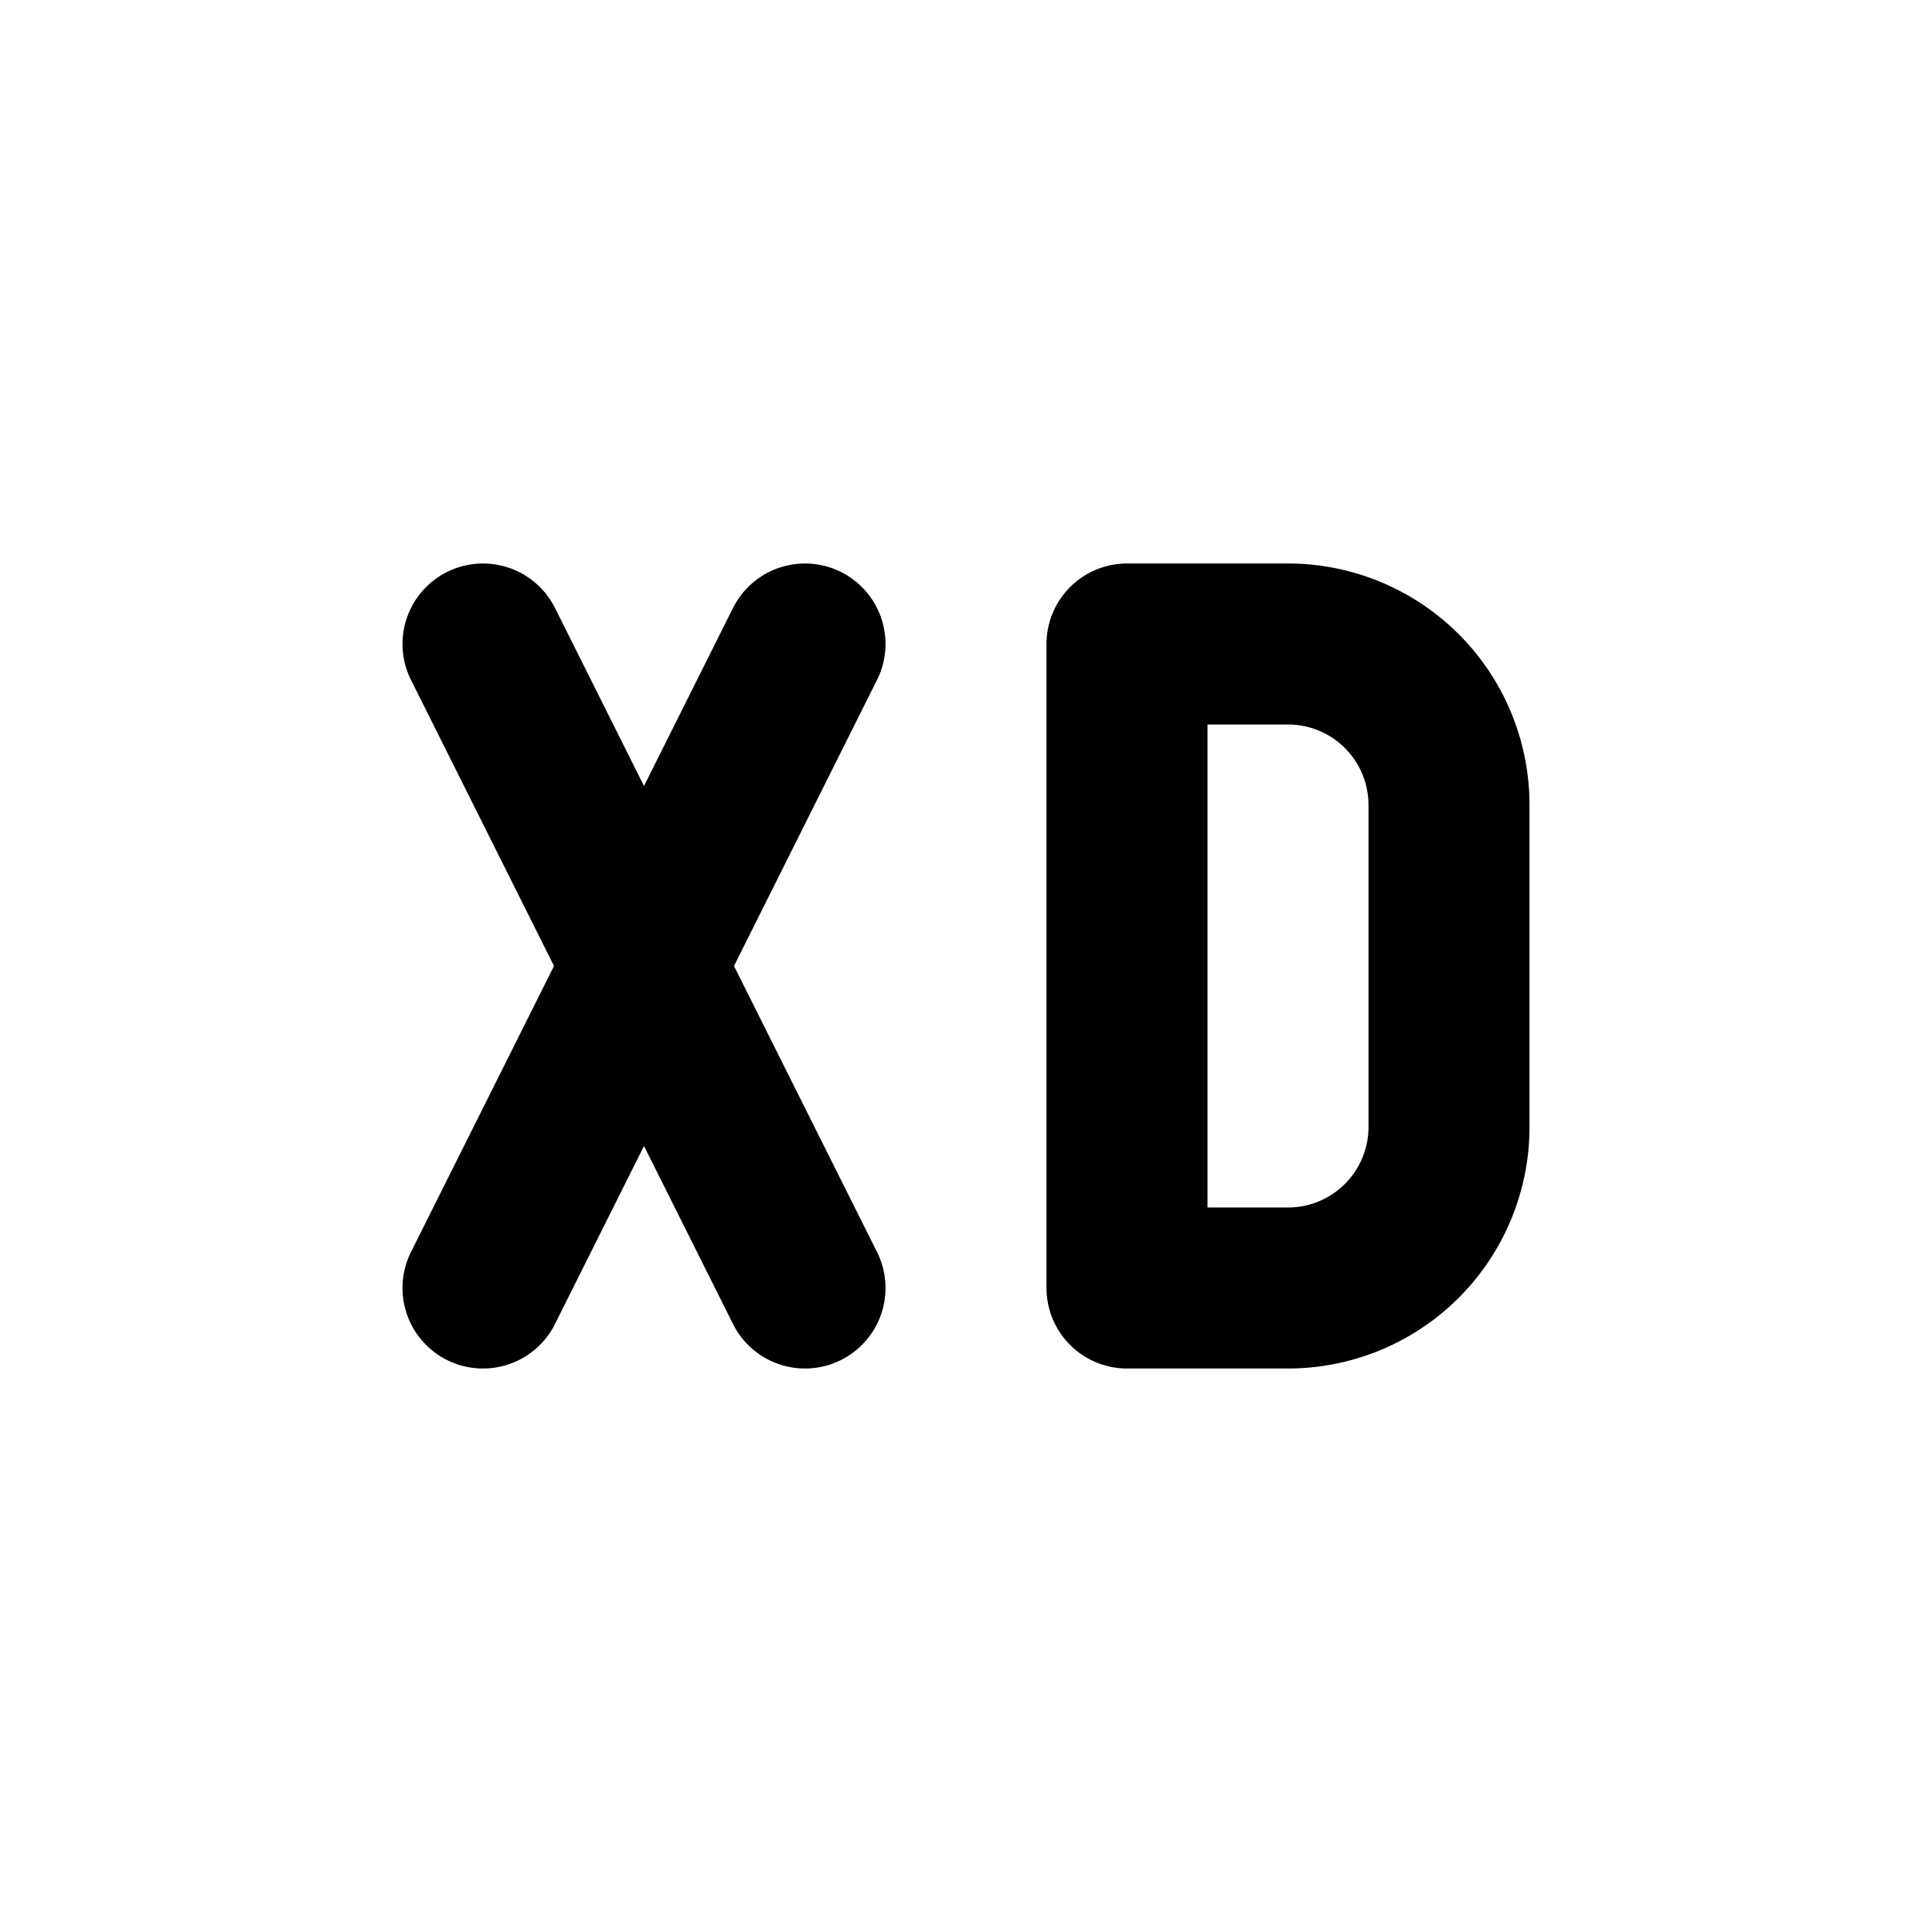 <?xml version="1.0" encoding="utf-8"?>
<!-- Generator: www.svgicons.com -->
<svg xmlns="http://www.w3.org/2000/svg" width="800" height="800" viewBox="0 0 24 24">
<path fill="none" stroke="currentColor" stroke-linecap="round" stroke-linejoin="round" stroke-width="2" d="m6 8l4 8m-4 0l4-8m4 0v8h2a2 2 0 0 0 2-2v-4a2 2 0 0 0-2-2z"/>
</svg>